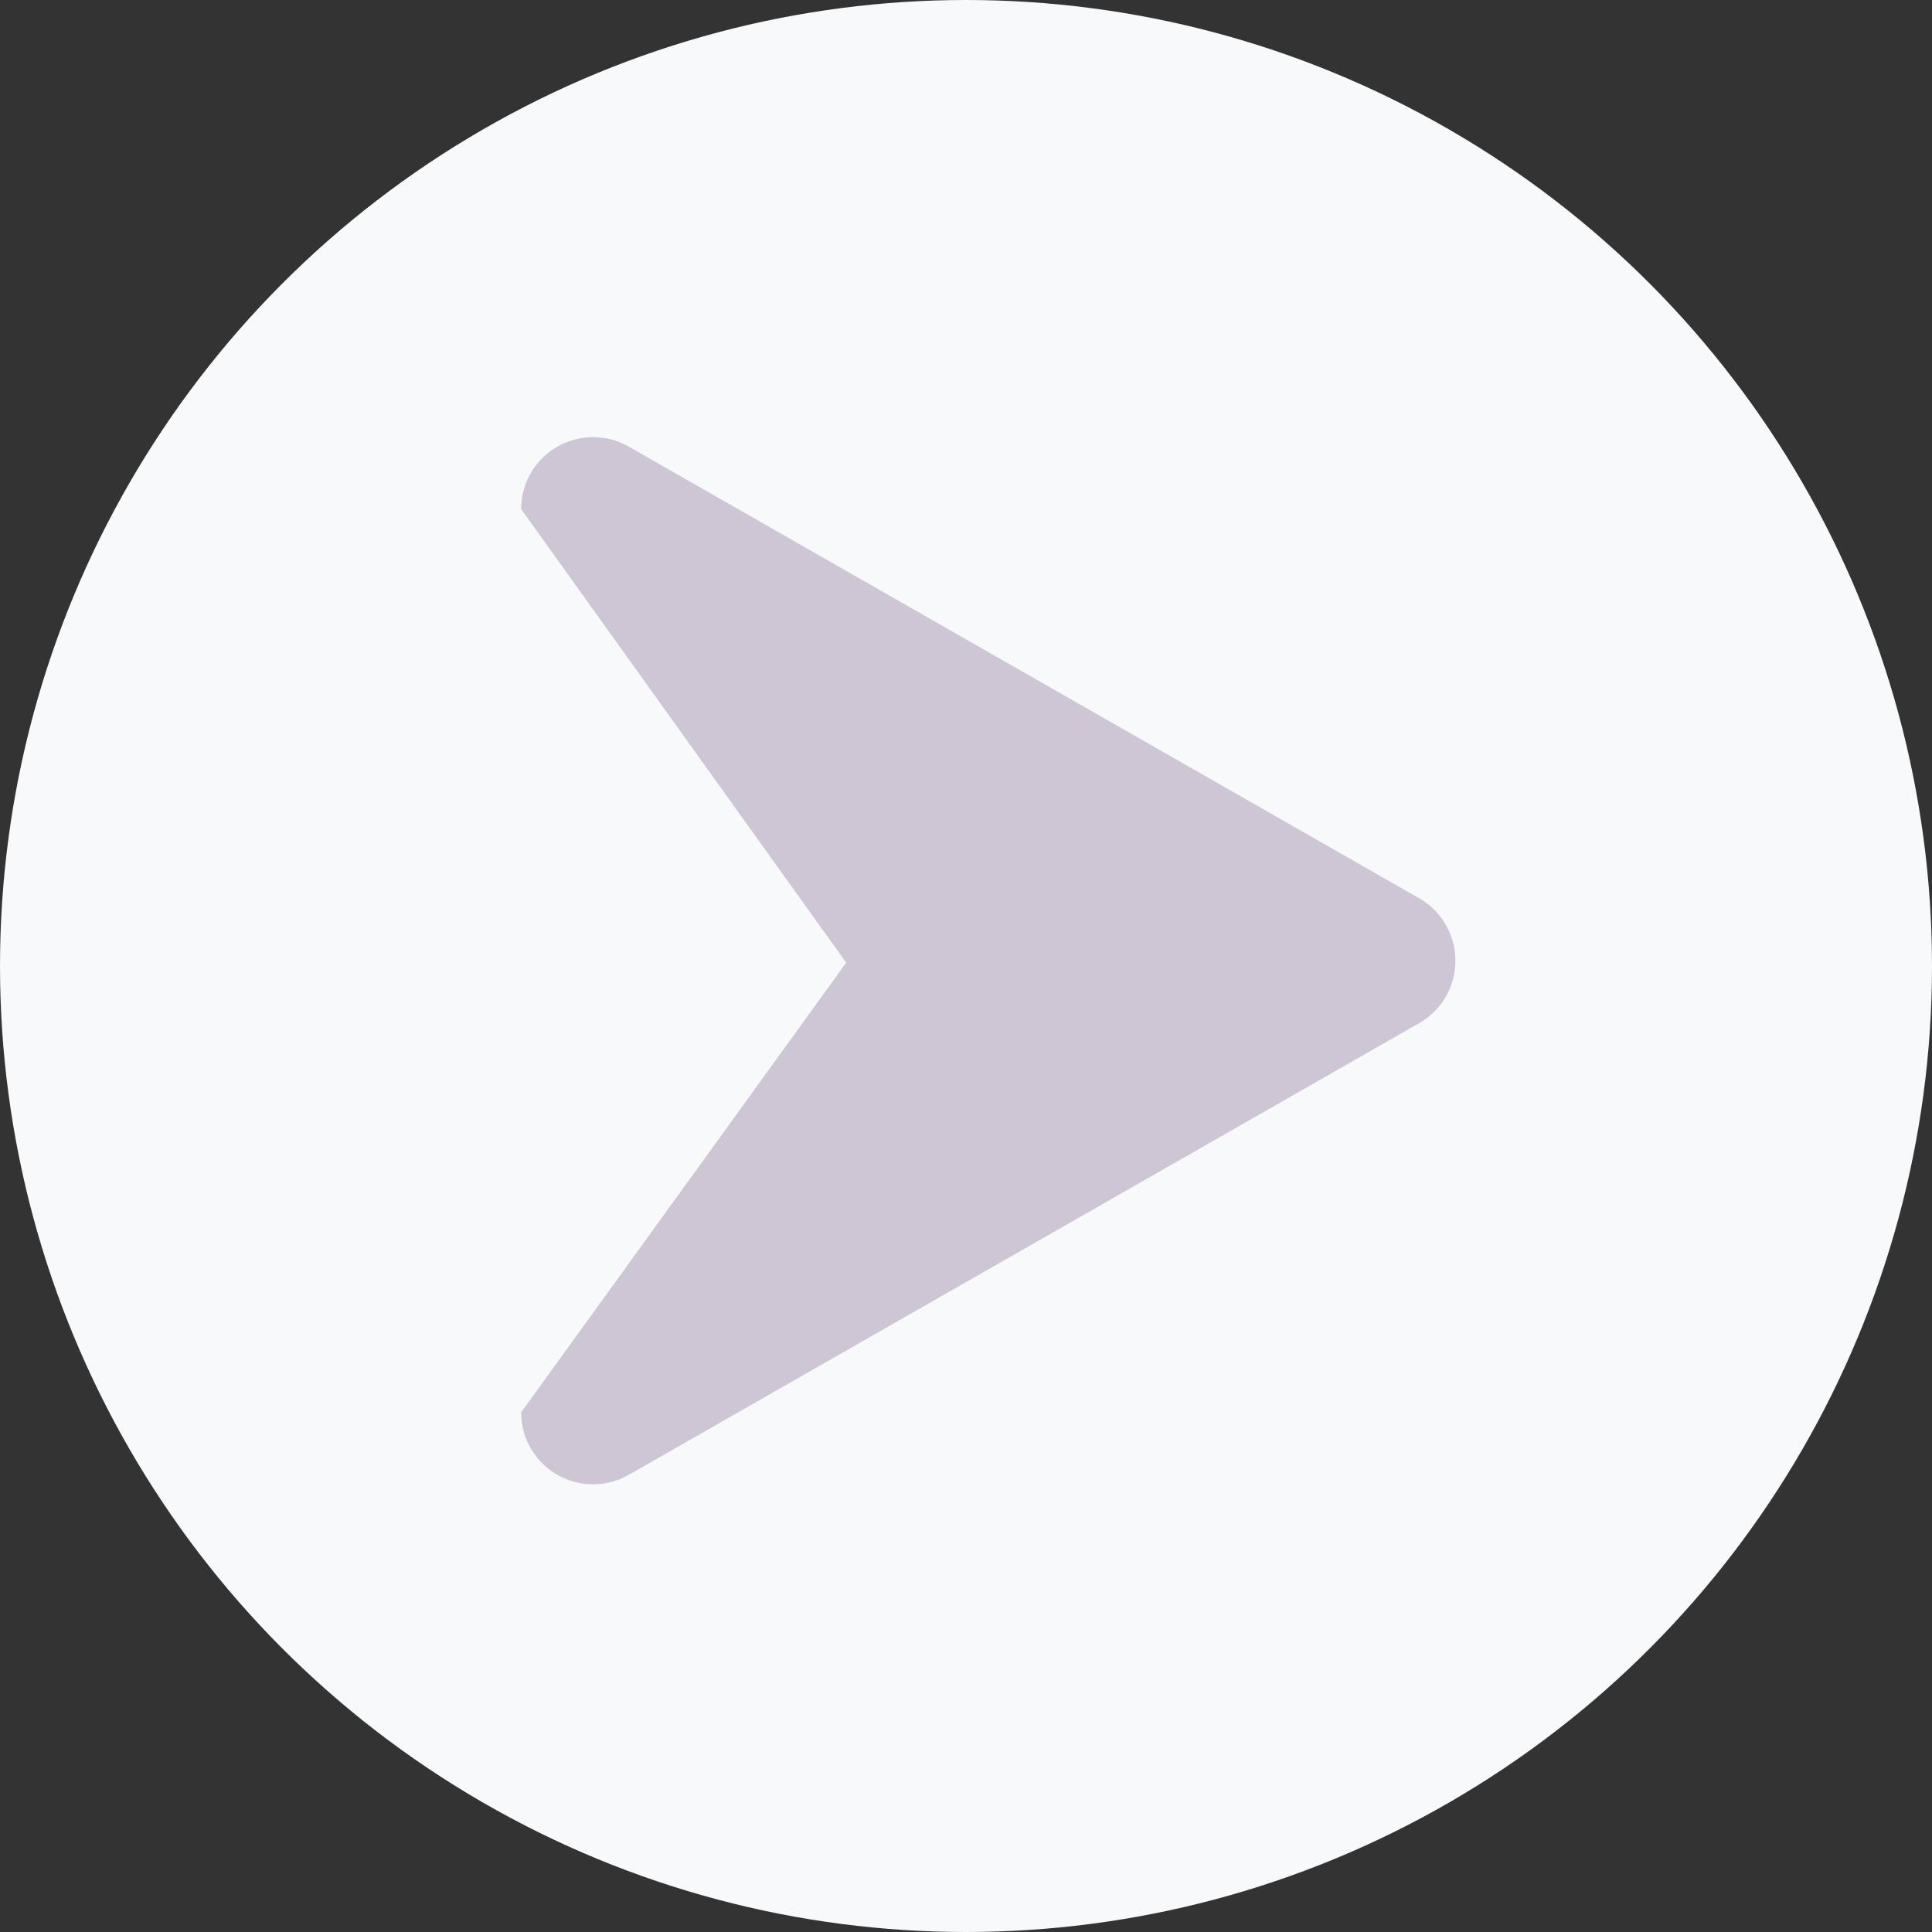 <svg xmlns="http://www.w3.org/2000/svg" width="38" height="38" viewBox="0 0 38 38">
  <rect x="0" y="0" width="38" height="38" fill="#333333" stroke="none"/>
  <g id="Group_10515" data-name="Group 10515" transform="translate(0)">
    <circle id="Ellipse_1061" data-name="Ellipse 1061" cx="19" cy="19" r="19" transform="translate(0)" fill="#f8f9fa"/>
    <g id="Group_10025" data-name="Group 10025" transform="matrix(0.966, 0.259, -0.259, 0.966, 11.484, 4)" opacity="0.31" style="mix-blend-mode: luminosity;isolation: isolate">
      <path id="Path_22074" data-name="Path 22074" d="M9.069.713a1.415,1.415,0,0,1,2.457,0l8.881,15.541a1.415,1.415,0,0,1-1.228,2.117l-8.843-6.392L1.417,18.371A1.415,1.415,0,0,1,.189,16.254Z" transform="matrix(0.259, 0.966, -0.966, 0.259, 17.745, 0)" fill="#705182"/>
    </g>
  </g>
</svg>
